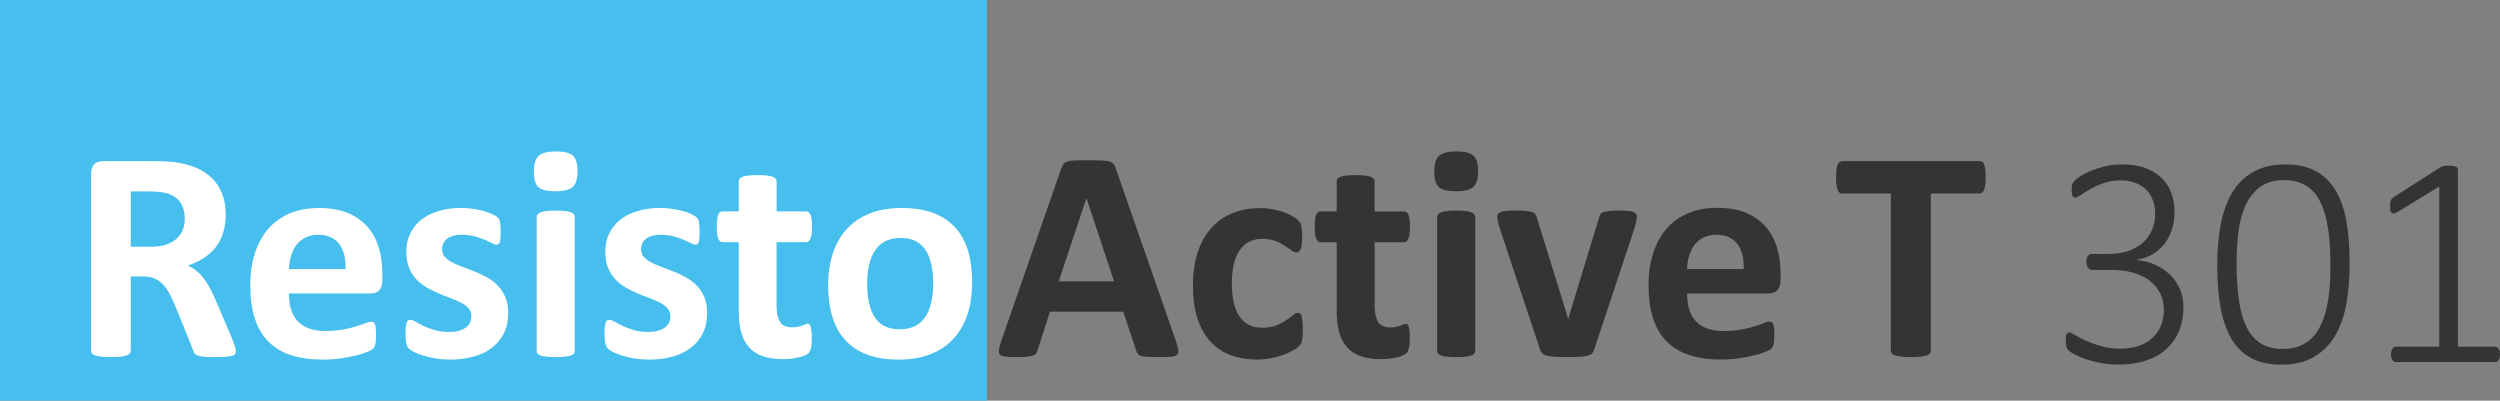 <!-- Generator: Adobe Illustrator 21.0.2, SVG Export Plug-In  -->
<svg version="1.1"
	 xmlns="http://www.w3.org/2000/svg" xmlns:xlink="http://www.w3.org/1999/xlink" xmlns:a="http://ns.adobe.com/AdobeSVGViewerExtensions/3.0/"
	 x="0px" y="0px" width="31.946px" height="5.12px" viewBox="0 0 31.946 5.12" style="enable-background:new 0 0 31.946 5.12;"
	 xml:space="preserve">
<rect x="0" y="0" width="31.946" height="5.12" fill="#808080" stroke="none"/>
<style type="text/css">
	.st0{fill:#46BFEF;}
	.st1{fill:#343434;}
	.st2{fill:#FFFFFF;}
</style>
<defs>
</defs>
<g>
	<rect class="st0" width="12.611" height="5.12"/>
	<g>
		<path class="st1" d="M15.028,4.363c0.015,0.046,0.025,0.083,0.029,0.109c0.004,0.027-0.001,0.047-0.016,0.061
			s-0.039,0.022-0.075,0.025c-0.036,0.003-0.085,0.005-0.148,0.005c-0.065,0-0.117-0.001-0.153-0.003S14.6,4.554,14.581,4.548
			c-0.02-0.006-0.033-0.014-0.041-0.024c-0.008-0.01-0.014-0.023-0.02-0.04l-0.167-0.501h-0.936L13.26,4.47
			c-0.005,0.019-0.012,0.033-0.02,0.046c-0.008,0.012-0.022,0.021-0.041,0.028s-0.045,0.012-0.079,0.015
			c-0.034,0.003-0.079,0.004-0.134,0.004c-0.059,0-0.105-0.002-0.139-0.006c-0.033-0.004-0.057-0.014-0.069-0.028
			s-0.017-0.035-0.013-0.063c0.003-0.026,0.013-0.063,0.029-0.107l0.769-2.212c0.008-0.021,0.017-0.039,0.027-0.053
			s0.027-0.023,0.049-0.03c0.022-0.008,0.053-0.012,0.093-0.014c0.04-0.002,0.092-0.003,0.158-0.003
			c0.076,0,0.136,0.001,0.181,0.003s0.08,0.006,0.105,0.014c0.025,0.007,0.043,0.018,0.054,0.031
			c0.011,0.015,0.02,0.033,0.028,0.058L15.028,4.363z M13.884,2.535h-0.002l-0.353,1.06h0.707L13.884,2.535z"/>
		<path class="st1" d="M16.648,4.212c0,0.033-0.001,0.062-0.003,0.084s-0.004,0.041-0.008,0.057
			c-0.003,0.016-0.007,0.027-0.012,0.037c-0.004,0.01-0.014,0.022-0.03,0.037c-0.015,0.015-0.042,0.032-0.079,0.054
			c-0.038,0.021-0.08,0.04-0.127,0.057s-0.099,0.03-0.155,0.041c-0.056,0.01-0.113,0.015-0.172,0.015
			c-0.132,0-0.25-0.021-0.352-0.062S15.523,4.43,15.454,4.35s-0.122-0.179-0.157-0.294c-0.036-0.115-0.053-0.248-0.053-0.396
			c0-0.172,0.021-0.321,0.064-0.446s0.103-0.229,0.18-0.311c0.077-0.083,0.168-0.144,0.273-0.184c0.105-0.04,0.221-0.06,0.347-0.06
			c0.051,0,0.102,0.005,0.151,0.014s0.096,0.021,0.139,0.036c0.043,0.016,0.082,0.033,0.116,0.053
			c0.034,0.019,0.058,0.035,0.072,0.05c0.014,0.014,0.024,0.026,0.03,0.035c0.006,0.01,0.01,0.022,0.013,0.038
			c0.003,0.016,0.006,0.034,0.008,0.057s0.003,0.05,0.003,0.082c0,0.074-0.006,0.127-0.019,0.157c-0.013,0.03-0.03,0.045-0.05,0.045
			c-0.022,0-0.045-0.009-0.069-0.027c-0.024-0.018-0.053-0.037-0.086-0.06c-0.034-0.021-0.073-0.042-0.12-0.06
			s-0.102-0.027-0.166-0.027c-0.126,0-0.222,0.049-0.289,0.146c-0.067,0.098-0.1,0.239-0.1,0.427c0,0.093,0.008,0.174,0.025,0.245
			C15.783,3.94,15.807,4,15.84,4.046c0.033,0.048,0.074,0.083,0.123,0.107c0.05,0.023,0.107,0.035,0.172,0.035
			c0.067,0,0.125-0.01,0.173-0.029c0.048-0.021,0.09-0.042,0.126-0.066s0.066-0.047,0.09-0.066c0.024-0.021,0.045-0.03,0.062-0.03
			c0.011,0,0.021,0.003,0.029,0.01c0.008,0.006,0.014,0.019,0.018,0.035c0.004,0.018,0.008,0.04,0.011,0.066
			C16.647,4.135,16.648,4.169,16.648,4.212z"/>
		<path class="st1" d="M18.015,4.316c0,0.057-0.003,0.101-0.011,0.131c-0.007,0.029-0.016,0.051-0.028,0.063
			c-0.012,0.012-0.029,0.022-0.051,0.032c-0.023,0.01-0.049,0.019-0.079,0.025s-0.063,0.013-0.098,0.017
			c-0.036,0.003-0.071,0.005-0.107,0.005c-0.097,0-0.18-0.012-0.25-0.036c-0.071-0.024-0.129-0.062-0.175-0.112
			c-0.046-0.051-0.081-0.115-0.102-0.192c-0.022-0.077-0.033-0.168-0.033-0.273v-0.88h-0.206c-0.024,0-0.043-0.016-0.056-0.046
			C16.806,3.02,16.8,2.969,16.8,2.899c0-0.037,0.001-0.069,0.005-0.095c0.003-0.025,0.008-0.046,0.014-0.061
			s0.015-0.025,0.024-0.032c0.01-0.006,0.021-0.01,0.034-0.01h0.204V2.319c0-0.013,0.003-0.024,0.01-0.035
			c0.007-0.01,0.02-0.019,0.039-0.025s0.044-0.013,0.075-0.016c0.032-0.003,0.07-0.005,0.117-0.005c0.047,0,0.087,0.002,0.118,0.005
			c0.032,0.003,0.056,0.009,0.074,0.016s0.031,0.016,0.039,0.025c0.008,0.011,0.012,0.022,0.012,0.035v0.383h0.374
			c0.013,0,0.024,0.004,0.034,0.01c0.01,0.007,0.018,0.018,0.024,0.032c0.007,0.015,0.011,0.035,0.015,0.061
			s0.005,0.058,0.005,0.095c0,0.07-0.006,0.121-0.02,0.15c-0.013,0.03-0.031,0.046-0.056,0.046h-0.375v0.807
			c0,0.094,0.015,0.164,0.044,0.211c0.029,0.047,0.082,0.07,0.158,0.07c0.026,0,0.049-0.002,0.069-0.007
			c0.021-0.004,0.039-0.009,0.055-0.015c0.016-0.006,0.03-0.012,0.041-0.016c0.011-0.005,0.021-0.007,0.03-0.007
			c0.008,0,0.015,0.002,0.022,0.007C17.991,4.15,17.996,4.16,18,4.172c0.004,0.014,0.007,0.032,0.011,0.056
			C18.014,4.25,18.015,4.281,18.015,4.316z"/>
		<path class="st1" d="M18.888,2.186c0,0.098-0.02,0.165-0.06,0.202c-0.04,0.037-0.114,0.056-0.222,0.056
			c-0.109,0-0.183-0.018-0.221-0.054c-0.038-0.036-0.057-0.101-0.057-0.194c0-0.098,0.02-0.166,0.059-0.203
			c0.04-0.038,0.113-0.058,0.223-0.058c0.108,0,0.181,0.019,0.22,0.056C18.869,2.027,18.888,2.092,18.888,2.186z M18.851,4.486
			c0,0.013-0.004,0.024-0.012,0.033c-0.007,0.01-0.021,0.019-0.039,0.024c-0.019,0.007-0.043,0.012-0.074,0.015
			s-0.07,0.005-0.118,0.005s-0.086-0.002-0.118-0.005c-0.031-0.003-0.055-0.008-0.074-0.015c-0.019-0.006-0.032-0.015-0.04-0.024
			c-0.008-0.009-0.012-0.021-0.012-0.033V2.771c0-0.013,0.004-0.023,0.012-0.033s0.021-0.018,0.04-0.025
			c0.019-0.007,0.043-0.013,0.074-0.016c0.031-0.004,0.07-0.006,0.118-0.006s0.087,0.002,0.118,0.006
			c0.031,0.003,0.055,0.009,0.074,0.016c0.019,0.008,0.032,0.016,0.039,0.025c0.008,0.01,0.012,0.021,0.012,0.033V4.486z"/>
		<path class="st1" d="M20.916,2.766c0,0.006,0,0.014-0.001,0.022c-0.001,0.009-0.002,0.02-0.004,0.03s-0.004,0.023-0.008,0.037
			c-0.003,0.015-0.007,0.03-0.013,0.049l-0.516,1.554c-0.006,0.022-0.015,0.04-0.026,0.054c-0.011,0.013-0.029,0.023-0.054,0.031
			c-0.025,0.008-0.059,0.013-0.103,0.016c-0.043,0.003-0.099,0.004-0.168,0.004c-0.068,0-0.124-0.002-0.167-0.005
			s-0.077-0.009-0.101-0.017s-0.042-0.019-0.053-0.031c-0.011-0.014-0.02-0.031-0.026-0.052l-0.516-1.554
			c-0.008-0.026-0.014-0.049-0.018-0.069c-0.005-0.021-0.007-0.036-0.008-0.045c-0.001-0.009-0.001-0.018-0.001-0.024
			c0-0.014,0.003-0.024,0.01-0.034c0.007-0.01,0.02-0.018,0.038-0.024c0.018-0.006,0.043-0.011,0.074-0.013
			c0.032-0.003,0.071-0.004,0.119-0.004c0.053,0,0.095,0.001,0.127,0.005c0.032,0.003,0.058,0.007,0.076,0.013
			s0.032,0.015,0.04,0.025s0.014,0.024,0.019,0.039l0.391,1.262l0.012,0.049l0.012-0.049l0.385-1.262
			c0.003-0.015,0.01-0.028,0.018-0.039s0.021-0.02,0.04-0.025s0.042-0.01,0.072-0.013c0.03-0.004,0.069-0.005,0.118-0.005
			c0.048,0,0.086,0.001,0.117,0.004c0.03,0.002,0.054,0.007,0.07,0.013c0.017,0.007,0.028,0.015,0.035,0.024
			S20.916,2.752,20.916,2.766z"/>
		<path class="st1" d="M22.752,3.577c0,0.059-0.013,0.103-0.04,0.131S22.65,3.75,22.604,3.75h-1.046c0,0.073,0.009,0.14,0.026,0.2
			c0.018,0.06,0.045,0.11,0.083,0.151c0.038,0.042,0.086,0.074,0.146,0.096c0.06,0.021,0.131,0.033,0.215,0.033
			c0.085,0,0.159-0.007,0.224-0.019c0.064-0.013,0.12-0.025,0.167-0.041c0.047-0.015,0.086-0.027,0.117-0.04
			c0.031-0.012,0.056-0.019,0.075-0.019c0.011,0,0.021,0.003,0.029,0.007c0.008,0.005,0.014,0.013,0.019,0.024
			c0.005,0.012,0.009,0.027,0.011,0.049s0.003,0.048,0.003,0.08c0,0.028,0,0.053-0.002,0.072s-0.003,0.037-0.006,0.051
			c-0.002,0.015-0.006,0.026-0.012,0.036c-0.005,0.01-0.012,0.019-0.02,0.027c-0.008,0.01-0.031,0.021-0.068,0.037
			s-0.085,0.03-0.143,0.045s-0.124,0.027-0.198,0.039c-0.075,0.011-0.154,0.016-0.239,0.016c-0.153,0-0.287-0.019-0.402-0.058
			c-0.115-0.038-0.211-0.097-0.288-0.175c-0.077-0.078-0.134-0.178-0.172-0.297c-0.038-0.119-0.057-0.26-0.057-0.42
			c0-0.153,0.02-0.291,0.06-0.413c0.04-0.123,0.098-0.227,0.173-0.313c0.076-0.085,0.168-0.15,0.276-0.195
			c0.109-0.045,0.231-0.067,0.367-0.067c0.144,0,0.267,0.021,0.369,0.063c0.102,0.043,0.186,0.102,0.251,0.177
			s0.114,0.164,0.145,0.267s0.046,0.214,0.046,0.335V3.577z M22.282,3.438c0.004-0.136-0.023-0.243-0.082-0.32
			C22.142,3.04,22.052,3,21.929,3c-0.062,0-0.115,0.012-0.161,0.035c-0.046,0.022-0.083,0.054-0.114,0.093s-0.053,0.086-0.069,0.139
			c-0.016,0.054-0.025,0.11-0.028,0.171H22.282z"/>
		<path class="st1" d="M25.373,2.267c0,0.037-0.002,0.068-0.005,0.095c-0.003,0.026-0.008,0.048-0.015,0.063
			c-0.006,0.017-0.014,0.028-0.024,0.036c-0.01,0.008-0.02,0.012-0.032,0.012h-0.624v2.009c0,0.013-0.004,0.024-0.013,0.034
			c-0.008,0.011-0.022,0.02-0.042,0.025c-0.019,0.007-0.045,0.012-0.078,0.016c-0.033,0.004-0.074,0.006-0.123,0.006
			s-0.089-0.002-0.122-0.006c-0.033-0.004-0.059-0.009-0.078-0.016c-0.02-0.006-0.033-0.015-0.042-0.025
			c-0.008-0.01-0.013-0.021-0.013-0.034V2.473h-0.624c-0.013,0-0.024-0.004-0.033-0.012s-0.017-0.02-0.023-0.036
			c-0.006-0.016-0.011-0.037-0.015-0.063c-0.003-0.026-0.005-0.058-0.005-0.095c0-0.039,0.002-0.071,0.005-0.099
			c0.003-0.027,0.008-0.049,0.015-0.064S23.5,2.077,23.509,2.07c0.009-0.008,0.02-0.011,0.033-0.011h1.757
			c0.012,0,0.022,0.003,0.032,0.011c0.01,0.007,0.018,0.019,0.024,0.034s0.011,0.037,0.015,0.064
			C25.371,2.196,25.373,2.228,25.373,2.267z"/>
	</g>
	<g>
		<path class="st2" d="M3.013,4.486c0,0.014-0.002,0.026-0.007,0.035C3.001,4.531,2.989,4.54,2.97,4.545
			C2.95,4.552,2.922,4.556,2.885,4.559S2.797,4.563,2.732,4.563c-0.054,0-0.097-0.001-0.129-0.004S2.546,4.551,2.527,4.544
			s-0.032-0.016-0.04-0.027C2.48,4.506,2.473,4.494,2.469,4.478L2.245,3.921C2.218,3.859,2.192,3.802,2.166,3.753
			C2.14,3.705,2.112,3.665,2.08,3.631C2.049,3.599,2.012,3.574,1.971,3.557C1.93,3.541,1.883,3.533,1.829,3.533H1.671v0.949
			c0,0.013-0.004,0.024-0.013,0.034C1.65,4.527,1.637,4.536,1.617,4.542C1.598,4.548,1.572,4.553,1.54,4.557
			C1.508,4.561,1.467,4.563,1.417,4.563c-0.049,0-0.089-0.002-0.122-0.006C1.262,4.553,1.236,4.548,1.217,4.542
			c-0.02-0.006-0.033-0.015-0.041-0.025c-0.008-0.01-0.012-0.021-0.012-0.034V2.218c0-0.056,0.015-0.097,0.043-0.122
			s0.064-0.037,0.107-0.037H1.96c0.066,0,0.12,0.001,0.162,0.004c0.042,0.002,0.081,0.006,0.116,0.009
			c0.1,0.015,0.19,0.039,0.271,0.073c0.08,0.035,0.148,0.08,0.204,0.136C2.768,2.337,2.811,2.403,2.84,2.48
			c0.03,0.076,0.044,0.164,0.044,0.263c0,0.083-0.011,0.159-0.032,0.229C2.832,3.04,2.801,3.101,2.76,3.155
			C2.718,3.209,2.668,3.255,2.607,3.295S2.478,3.368,2.401,3.392C2.438,3.41,2.473,3.431,2.506,3.458
			C2.539,3.483,2.57,3.514,2.598,3.55C2.627,3.587,2.655,3.629,2.68,3.676c0.025,0.047,0.051,0.1,0.075,0.158l0.21,0.491
			c0.019,0.049,0.032,0.085,0.039,0.107C3.011,4.456,3.013,4.473,3.013,4.486z M2.361,2.794c0-0.082-0.019-0.151-0.056-0.208
			C2.267,2.53,2.206,2.491,2.122,2.467C2.096,2.46,2.067,2.456,2.034,2.452S1.956,2.446,1.898,2.446H1.671v0.707h0.258
			c0.072,0,0.135-0.009,0.189-0.026C2.172,3.11,2.217,3.085,2.253,3.053c0.036-0.031,0.063-0.068,0.081-0.112
			S2.361,2.848,2.361,2.794z"/>
		<path class="st2" d="M4.886,3.577c0,0.059-0.013,0.103-0.04,0.131C4.82,3.736,4.784,3.75,4.738,3.75H3.692
			c0,0.073,0.009,0.14,0.026,0.2c0.018,0.06,0.045,0.11,0.083,0.151c0.038,0.042,0.086,0.074,0.146,0.096
			C4.007,4.218,4.078,4.23,4.161,4.23c0.085,0,0.159-0.007,0.224-0.019c0.064-0.013,0.12-0.025,0.167-0.041
			c0.047-0.015,0.086-0.027,0.117-0.04c0.031-0.012,0.056-0.019,0.075-0.019c0.011,0,0.021,0.003,0.029,0.007
			C4.78,4.124,4.786,4.131,4.791,4.143C4.797,4.155,4.8,4.17,4.802,4.192s0.003,0.048,0.003,0.08c0,0.028,0,0.053-0.002,0.072
			S4.8,4.381,4.797,4.395C4.795,4.41,4.791,4.421,4.785,4.431c-0.005,0.01-0.012,0.019-0.02,0.027
			C4.757,4.468,4.734,4.48,4.697,4.496s-0.085,0.03-0.143,0.045S4.43,4.568,4.356,4.58C4.282,4.59,4.202,4.595,4.117,4.595
			c-0.153,0-0.287-0.019-0.402-0.058C3.601,4.5,3.505,4.441,3.428,4.363C3.351,4.285,3.293,4.185,3.255,4.066
			c-0.038-0.119-0.057-0.26-0.057-0.42c0-0.153,0.02-0.291,0.06-0.413C3.298,3.11,3.356,3.006,3.431,2.92
			c0.076-0.085,0.168-0.15,0.276-0.195C3.817,2.68,3.939,2.658,4.075,2.658c0.144,0,0.267,0.021,0.369,0.063
			C4.546,2.764,4.63,2.823,4.695,2.898C4.761,2.973,4.809,3.062,4.84,3.165S4.886,3.378,4.886,3.5V3.577z M4.416,3.438
			c0.004-0.136-0.023-0.243-0.082-0.32C4.276,3.04,4.185,3,4.063,3C4.002,3,3.948,3.012,3.903,3.036
			C3.857,3.058,3.819,3.089,3.789,3.128S3.736,3.214,3.72,3.267c-0.016,0.054-0.025,0.11-0.028,0.171H4.416z"/>
		<path class="st2" d="M6.494,4c0,0.098-0.018,0.184-0.055,0.258S6.351,4.395,6.284,4.446c-0.066,0.05-0.146,0.087-0.237,0.112
			s-0.19,0.037-0.296,0.037c-0.064,0-0.125-0.005-0.184-0.014c-0.059-0.01-0.111-0.022-0.157-0.037
			C5.364,4.53,5.325,4.515,5.294,4.5s-0.053-0.03-0.067-0.044C5.213,4.443,5.201,4.421,5.194,4.392
			C5.186,4.364,5.182,4.321,5.182,4.264c0-0.037,0.001-0.067,0.004-0.09s0.006-0.04,0.012-0.054
			c0.005-0.014,0.011-0.022,0.019-0.026c0.008-0.005,0.017-0.007,0.029-0.007c0.014,0,0.035,0.008,0.063,0.023
			C5.336,4.127,5.37,4.145,5.411,4.165C5.453,4.183,5.5,4.202,5.555,4.218s0.117,0.024,0.186,0.024c0.043,0,0.083-0.004,0.117-0.013
			c0.034-0.01,0.063-0.022,0.088-0.039S5.99,4.153,6.003,4.127c0.013-0.025,0.02-0.055,0.02-0.089C6.022,4,6.011,3.967,5.987,3.94
			C5.963,3.912,5.931,3.888,5.892,3.868c-0.04-0.021-0.083-0.04-0.133-0.058C5.71,3.792,5.659,3.772,5.607,3.75
			C5.555,3.728,5.504,3.703,5.455,3.675C5.406,3.647,5.361,3.612,5.322,3.571S5.251,3.48,5.228,3.422
			C5.204,3.365,5.192,3.295,5.192,3.214c0-0.082,0.016-0.157,0.048-0.227c0.032-0.068,0.079-0.127,0.139-0.176
			c0.061-0.049,0.134-0.087,0.221-0.113c0.087-0.027,0.184-0.041,0.292-0.041c0.054,0,0.106,0.004,0.157,0.012
			s0.097,0.018,0.138,0.029C6.227,2.709,6.262,2.722,6.29,2.736S6.339,2.761,6.351,2.77c0.012,0.01,0.021,0.02,0.026,0.029
			c0.005,0.01,0.009,0.021,0.011,0.035c0.003,0.013,0.005,0.029,0.007,0.05c0.002,0.02,0.003,0.045,0.003,0.074
			c0,0.034-0.001,0.063-0.003,0.085C6.393,3.065,6.39,3.083,6.386,3.095C6.381,3.108,6.375,3.117,6.367,3.121
			C6.359,3.125,6.35,3.127,6.34,3.127c-0.012,0-0.03-0.007-0.054-0.02C6.262,3.094,6.231,3.08,6.195,3.064
			C6.158,3.049,6.116,3.035,6.068,3.021C6.019,3.007,5.965,3,5.903,3C5.859,3,5.821,3.005,5.789,3.014
			C5.757,3.023,5.731,3.036,5.71,3.052C5.69,3.07,5.674,3.089,5.664,3.112S5.649,3.158,5.649,3.184c0,0.039,0.012,0.073,0.037,0.1
			C5.71,3.311,5.741,3.334,5.782,3.355c0.04,0.021,0.085,0.04,0.136,0.058c0.051,0.019,0.102,0.038,0.154,0.059
			c0.052,0.021,0.103,0.046,0.154,0.074S6.322,3.609,6.361,3.65c0.04,0.041,0.072,0.09,0.096,0.147C6.482,3.854,6.494,3.922,6.494,4
			z"/>
		<path class="st2" d="M7.38,2.186c0,0.098-0.02,0.165-0.06,0.202c-0.04,0.037-0.114,0.056-0.222,0.056
			c-0.109,0-0.183-0.018-0.221-0.054C6.841,2.354,6.822,2.29,6.822,2.196c0-0.098,0.02-0.166,0.059-0.203
			c0.04-0.038,0.113-0.058,0.223-0.058c0.108,0,0.181,0.019,0.22,0.056C7.361,2.027,7.38,2.092,7.38,2.186z M7.344,4.486
			c0,0.013-0.004,0.024-0.012,0.033c-0.007,0.01-0.021,0.019-0.039,0.024C7.274,4.55,7.249,4.555,7.219,4.558
			s-0.07,0.005-0.118,0.005S7.014,4.561,6.983,4.558C6.952,4.555,6.928,4.55,6.909,4.543C6.89,4.538,6.878,4.529,6.87,4.519
			C6.862,4.51,6.858,4.499,6.858,4.486V2.771c0-0.013,0.004-0.023,0.012-0.033S6.89,2.72,6.909,2.712
			C6.928,2.706,6.952,2.7,6.983,2.697c0.031-0.004,0.07-0.006,0.118-0.006s0.087,0.002,0.118,0.006
			C7.249,2.7,7.274,2.706,7.293,2.712C7.311,2.72,7.324,2.728,7.332,2.738c0.008,0.01,0.012,0.021,0.012,0.033V4.486z"/>
		<path class="st2" d="M9.036,4c0,0.098-0.018,0.184-0.055,0.258C8.945,4.333,8.893,4.395,8.826,4.446
			C8.76,4.496,8.681,4.533,8.59,4.558S8.4,4.595,8.293,4.595c-0.064,0-0.125-0.005-0.184-0.014c-0.059-0.01-0.111-0.022-0.157-0.037
			C7.906,4.53,7.867,4.515,7.837,4.5s-0.053-0.03-0.067-0.044C7.755,4.443,7.744,4.421,7.737,4.392
			C7.729,4.364,7.725,4.321,7.725,4.264c0-0.037,0.001-0.067,0.004-0.09s0.006-0.04,0.012-0.054C7.745,4.107,7.752,4.098,7.76,4.094
			c0.008-0.005,0.017-0.007,0.029-0.007c0.014,0,0.035,0.008,0.063,0.023c0.028,0.017,0.062,0.034,0.103,0.054
			c0.042,0.019,0.089,0.037,0.144,0.054s0.117,0.024,0.186,0.024c0.043,0,0.083-0.004,0.117-0.013
			c0.034-0.01,0.063-0.022,0.088-0.039s0.044-0.038,0.057-0.063c0.013-0.025,0.02-0.055,0.02-0.089C8.565,4,8.553,3.967,8.529,3.94
			C8.505,3.912,8.474,3.888,8.435,3.868c-0.04-0.021-0.083-0.04-0.133-0.058C8.252,3.792,8.201,3.772,8.15,3.75
			C8.097,3.728,8.047,3.703,7.997,3.675C7.948,3.647,7.904,3.612,7.865,3.571S7.794,3.48,7.77,3.422
			C7.746,3.365,7.735,3.295,7.735,3.214c0-0.082,0.016-0.157,0.048-0.227c0.032-0.068,0.079-0.127,0.139-0.176
			c0.061-0.049,0.134-0.087,0.221-0.113c0.087-0.027,0.184-0.041,0.292-0.041c0.054,0,0.106,0.004,0.157,0.012
			s0.097,0.018,0.138,0.029c0.041,0.011,0.076,0.023,0.104,0.037S8.881,2.761,8.893,2.77c0.012,0.01,0.021,0.02,0.026,0.029
			c0.005,0.01,0.009,0.021,0.011,0.035c0.003,0.013,0.005,0.029,0.007,0.05C8.939,2.904,8.94,2.929,8.94,2.959
			c0,0.034-0.001,0.063-0.003,0.085C8.935,3.065,8.932,3.083,8.928,3.095C8.923,3.108,8.917,3.117,8.909,3.121
			C8.902,3.125,8.893,3.127,8.883,3.127c-0.012,0-0.03-0.007-0.054-0.02C8.804,3.094,8.774,3.08,8.737,3.064
			C8.7,3.049,8.658,3.035,8.61,3.021C8.562,3.007,8.507,3,8.445,3C8.402,3,8.364,3.005,8.332,3.014
			C8.3,3.023,8.273,3.036,8.253,3.052C8.232,3.07,8.217,3.089,8.206,3.112S8.191,3.158,8.191,3.184c0,0.039,0.012,0.073,0.037,0.1
			c0.024,0.027,0.056,0.051,0.096,0.071c0.04,0.021,0.085,0.04,0.136,0.058c0.051,0.019,0.102,0.038,0.154,0.059
			c0.052,0.021,0.103,0.046,0.154,0.074S8.864,3.609,8.904,3.65C8.944,3.691,8.975,3.74,9,3.797C9.024,3.854,9.036,3.922,9.036,4z"
			/>
		<path class="st2" d="M10.374,4.316c0,0.057-0.003,0.101-0.011,0.131c-0.007,0.029-0.016,0.051-0.028,0.063
			c-0.012,0.012-0.029,0.022-0.051,0.032c-0.023,0.01-0.049,0.019-0.079,0.025s-0.063,0.013-0.098,0.017
			C10.072,4.587,10.036,4.589,10,4.589c-0.097,0-0.18-0.012-0.25-0.036C9.679,4.529,9.62,4.492,9.574,4.441
			C9.528,4.39,9.494,4.326,9.472,4.249C9.45,4.171,9.44,4.081,9.44,3.975v-0.88H9.234c-0.024,0-0.043-0.016-0.056-0.046
			c-0.013-0.029-0.019-0.08-0.019-0.15c0-0.037,0.001-0.069,0.005-0.095c0.003-0.025,0.008-0.046,0.014-0.061
			s0.015-0.025,0.024-0.032c0.01-0.006,0.021-0.01,0.034-0.01H9.44V2.319c0-0.013,0.003-0.024,0.01-0.035
			c0.007-0.01,0.02-0.019,0.039-0.025s0.044-0.013,0.075-0.016C9.595,2.24,9.634,2.238,9.68,2.238c0.047,0,0.087,0.002,0.118,0.005
			C9.83,2.246,9.855,2.251,9.873,2.258s0.031,0.016,0.039,0.025c0.008,0.011,0.012,0.022,0.012,0.035v0.383h0.374
			c0.013,0,0.024,0.004,0.034,0.01c0.01,0.007,0.018,0.018,0.024,0.032c0.007,0.015,0.011,0.035,0.015,0.061
			s0.005,0.058,0.005,0.095c0,0.07-0.006,0.121-0.02,0.15c-0.013,0.03-0.031,0.046-0.056,0.046H9.923v0.807
			c0,0.094,0.015,0.164,0.044,0.211c0.029,0.047,0.082,0.07,0.158,0.07c0.026,0,0.049-0.002,0.069-0.007
			c0.021-0.004,0.039-0.009,0.055-0.015c0.016-0.006,0.03-0.012,0.041-0.016c0.011-0.005,0.021-0.007,0.03-0.007
			c0.008,0,0.015,0.002,0.022,0.007c0.007,0.004,0.012,0.014,0.016,0.026c0.004,0.014,0.007,0.032,0.011,0.056
			C10.372,4.25,10.374,4.281,10.374,4.316z"/>
		<path class="st2" d="M12.423,3.609c0,0.146-0.019,0.28-0.058,0.401c-0.039,0.12-0.097,0.225-0.175,0.312
			c-0.078,0.088-0.177,0.155-0.295,0.202c-0.118,0.048-0.256,0.071-0.414,0.071c-0.153,0-0.286-0.021-0.398-0.063
			c-0.113-0.042-0.207-0.104-0.281-0.185c-0.075-0.081-0.13-0.181-0.166-0.299C10.6,3.93,10.582,3.795,10.582,3.644
			c0-0.146,0.02-0.28,0.059-0.401c0.04-0.122,0.098-0.226,0.176-0.313c0.079-0.087,0.176-0.153,0.294-0.201s0.255-0.071,0.413-0.071
			c0.154,0,0.288,0.021,0.401,0.063c0.113,0.042,0.206,0.104,0.28,0.185c0.074,0.08,0.128,0.18,0.165,0.298
			C12.405,3.321,12.423,3.457,12.423,3.609z M11.925,3.628c0-0.085-0.007-0.162-0.021-0.233c-0.013-0.071-0.036-0.134-0.068-0.187
			s-0.075-0.094-0.128-0.123s-0.121-0.044-0.201-0.044c-0.072,0-0.135,0.013-0.189,0.039s-0.098,0.064-0.133,0.115
			s-0.061,0.112-0.078,0.184c-0.017,0.071-0.026,0.152-0.026,0.243c0,0.085,0.007,0.163,0.021,0.234s0.037,0.133,0.068,0.186
			c0.032,0.053,0.074,0.094,0.128,0.123c0.054,0.028,0.121,0.043,0.2,0.043c0.073,0,0.137-0.014,0.19-0.04
			c0.054-0.025,0.099-0.064,0.133-0.114s0.06-0.11,0.077-0.182S11.925,3.72,11.925,3.628z"/>
	</g>
	<g>
		<g>
			<path class="st1" d="M27.901,3.923c0,0.108-0.018,0.207-0.053,0.297c-0.035,0.09-0.087,0.167-0.157,0.232
				c-0.069,0.066-0.156,0.117-0.26,0.152c-0.104,0.036-0.224,0.055-0.36,0.055c-0.082,0-0.159-0.008-0.231-0.021
				c-0.072-0.015-0.136-0.031-0.191-0.05c-0.056-0.02-0.103-0.04-0.14-0.061c-0.038-0.021-0.061-0.034-0.069-0.042
				c-0.009-0.008-0.016-0.016-0.021-0.023s-0.008-0.016-0.012-0.025c-0.003-0.01-0.005-0.022-0.007-0.037s-0.003-0.032-0.003-0.053
				c0-0.038,0.004-0.064,0.012-0.079c0.008-0.014,0.02-0.021,0.034-0.021c0.012,0,0.035,0.012,0.07,0.033
				c0.036,0.021,0.081,0.046,0.137,0.071c0.056,0.025,0.121,0.05,0.194,0.071S27,4.455,27.09,4.455c0.092,0,0.173-0.012,0.243-0.036
				s0.128-0.059,0.175-0.104c0.047-0.044,0.083-0.097,0.107-0.157c0.024-0.062,0.036-0.128,0.036-0.199
				c0-0.077-0.016-0.147-0.046-0.209c-0.031-0.063-0.075-0.116-0.133-0.161s-0.128-0.08-0.212-0.104s-0.177-0.036-0.281-0.036
				h-0.247c-0.008,0-0.016-0.002-0.024-0.006s-0.016-0.01-0.023-0.019c-0.007-0.008-0.013-0.019-0.018-0.031
				S26.66,3.363,26.66,3.343c0-0.017,0.002-0.031,0.006-0.043s0.009-0.022,0.016-0.031c0.006-0.008,0.014-0.014,0.022-0.018
				c0.008-0.004,0.018-0.006,0.028-0.006h0.218c0.09,0,0.171-0.013,0.244-0.037s0.134-0.06,0.186-0.104
				c0.051-0.046,0.091-0.101,0.118-0.164c0.028-0.063,0.042-0.135,0.042-0.213c0-0.058-0.009-0.112-0.028-0.163
				c-0.019-0.052-0.046-0.097-0.083-0.136c-0.037-0.038-0.083-0.068-0.139-0.09c-0.056-0.022-0.121-0.033-0.195-0.033
				c-0.079,0-0.15,0.012-0.214,0.035c-0.064,0.022-0.121,0.048-0.17,0.076c-0.049,0.027-0.09,0.053-0.122,0.076
				c-0.031,0.022-0.054,0.034-0.066,0.034c-0.008,0-0.015-0.001-0.021-0.004s-0.012-0.008-0.017-0.016s-0.008-0.018-0.009-0.031
				c-0.002-0.014-0.003-0.031-0.003-0.053c0-0.015,0-0.027,0.002-0.038c0.001-0.011,0.003-0.021,0.007-0.029
				c0.004-0.01,0.008-0.019,0.014-0.026c0.005-0.009,0.014-0.019,0.025-0.03c0.012-0.012,0.036-0.028,0.071-0.052
				c0.036-0.023,0.08-0.046,0.132-0.067c0.052-0.021,0.112-0.04,0.178-0.056c0.067-0.016,0.138-0.023,0.214-0.023
				c0.114,0,0.213,0.016,0.298,0.046c0.084,0.031,0.154,0.073,0.209,0.128c0.055,0.054,0.096,0.117,0.123,0.191
				s0.041,0.153,0.041,0.239c0,0.08-0.011,0.154-0.032,0.223c-0.021,0.069-0.052,0.13-0.093,0.184
				c-0.042,0.053-0.092,0.098-0.151,0.134s-0.128,0.061-0.205,0.073v0.004c0.086,0.008,0.165,0.028,0.238,0.062
				s0.135,0.076,0.189,0.129c0.053,0.053,0.095,0.114,0.125,0.184C27.886,3.767,27.901,3.842,27.901,3.923z"/>
			<path class="st1" d="M30.025,3.376c0,0.188-0.015,0.359-0.044,0.517c-0.029,0.156-0.079,0.291-0.147,0.405
				c-0.069,0.113-0.159,0.202-0.27,0.266c-0.111,0.063-0.248,0.096-0.411,0.096c-0.15,0-0.278-0.027-0.382-0.082
				s-0.189-0.136-0.254-0.244c-0.065-0.107-0.111-0.241-0.141-0.399c-0.029-0.158-0.043-0.342-0.043-0.55
				c0-0.187,0.015-0.358,0.044-0.516c0.03-0.157,0.079-0.293,0.146-0.406s0.158-0.202,0.269-0.266
				c0.111-0.063,0.249-0.096,0.412-0.096c0.15,0,0.277,0.027,0.382,0.082c0.104,0.055,0.189,0.136,0.255,0.243
				c0.066,0.108,0.113,0.241,0.142,0.4C30.011,2.985,30.025,3.168,30.025,3.376z M29.779,3.398c0-0.128-0.005-0.243-0.014-0.346
				c-0.01-0.104-0.025-0.196-0.045-0.277c-0.021-0.08-0.046-0.15-0.078-0.21c-0.031-0.061-0.069-0.109-0.114-0.148
				c-0.044-0.039-0.095-0.068-0.151-0.087c-0.057-0.019-0.12-0.028-0.191-0.028c-0.127,0-0.23,0.03-0.309,0.09
				s-0.141,0.139-0.185,0.238c-0.044,0.099-0.074,0.212-0.089,0.339c-0.016,0.127-0.023,0.259-0.023,0.395
				c0,0.19,0.011,0.354,0.033,0.492c0.021,0.138,0.056,0.252,0.104,0.341c0.047,0.09,0.108,0.155,0.183,0.198
				c0.075,0.043,0.165,0.064,0.272,0.064c0.084,0,0.158-0.013,0.221-0.04s0.117-0.064,0.162-0.113s0.082-0.107,0.111-0.174
				c0.03-0.066,0.053-0.14,0.069-0.218c0.017-0.078,0.028-0.161,0.035-0.248C29.776,3.578,29.779,3.489,29.779,3.398z"/>
			<path class="st1" d="M31.946,4.53c0,0.019-0.002,0.033-0.005,0.046c-0.004,0.012-0.009,0.021-0.016,0.029
				s-0.014,0.014-0.021,0.017c-0.008,0.003-0.016,0.005-0.023,0.005h-1.264c-0.007,0-0.015-0.002-0.022-0.005
				s-0.014-0.009-0.02-0.017c-0.007-0.008-0.012-0.018-0.016-0.029c-0.004-0.013-0.006-0.027-0.006-0.046
				c0-0.015,0.002-0.029,0.005-0.042c0.003-0.013,0.008-0.023,0.014-0.032c0.006-0.008,0.012-0.015,0.02-0.019
				c0.008-0.005,0.016-0.007,0.025-0.007h0.553V2.384l-0.528,0.321c-0.021,0.014-0.038,0.021-0.05,0.022s-0.023,0-0.031-0.007
				c-0.008-0.006-0.013-0.017-0.016-0.031c-0.002-0.015-0.003-0.032-0.003-0.054c0-0.017,0-0.03,0.002-0.043
				c0.001-0.012,0.003-0.022,0.007-0.031c0.004-0.01,0.009-0.018,0.015-0.023c0.006-0.007,0.013-0.013,0.022-0.02l0.597-0.381
				c0.004-0.003,0.009-0.006,0.016-0.008c0.006-0.003,0.014-0.005,0.023-0.007s0.019-0.003,0.029-0.004s0.022-0.001,0.037-0.001
				c0.022,0,0.041,0.001,0.056,0.004c0.015,0.002,0.027,0.006,0.037,0.01c0.009,0.004,0.015,0.009,0.019,0.015
				c0.004,0.007,0.006,0.014,0.006,0.021V4.43h0.474c0.009,0,0.018,0.002,0.026,0.007c0.008,0.004,0.015,0.011,0.021,0.019
				c0.006,0.009,0.01,0.02,0.014,0.032C31.944,4.5,31.946,4.515,31.946,4.53z"/>
		</g>
	</g>
</g>
</svg>